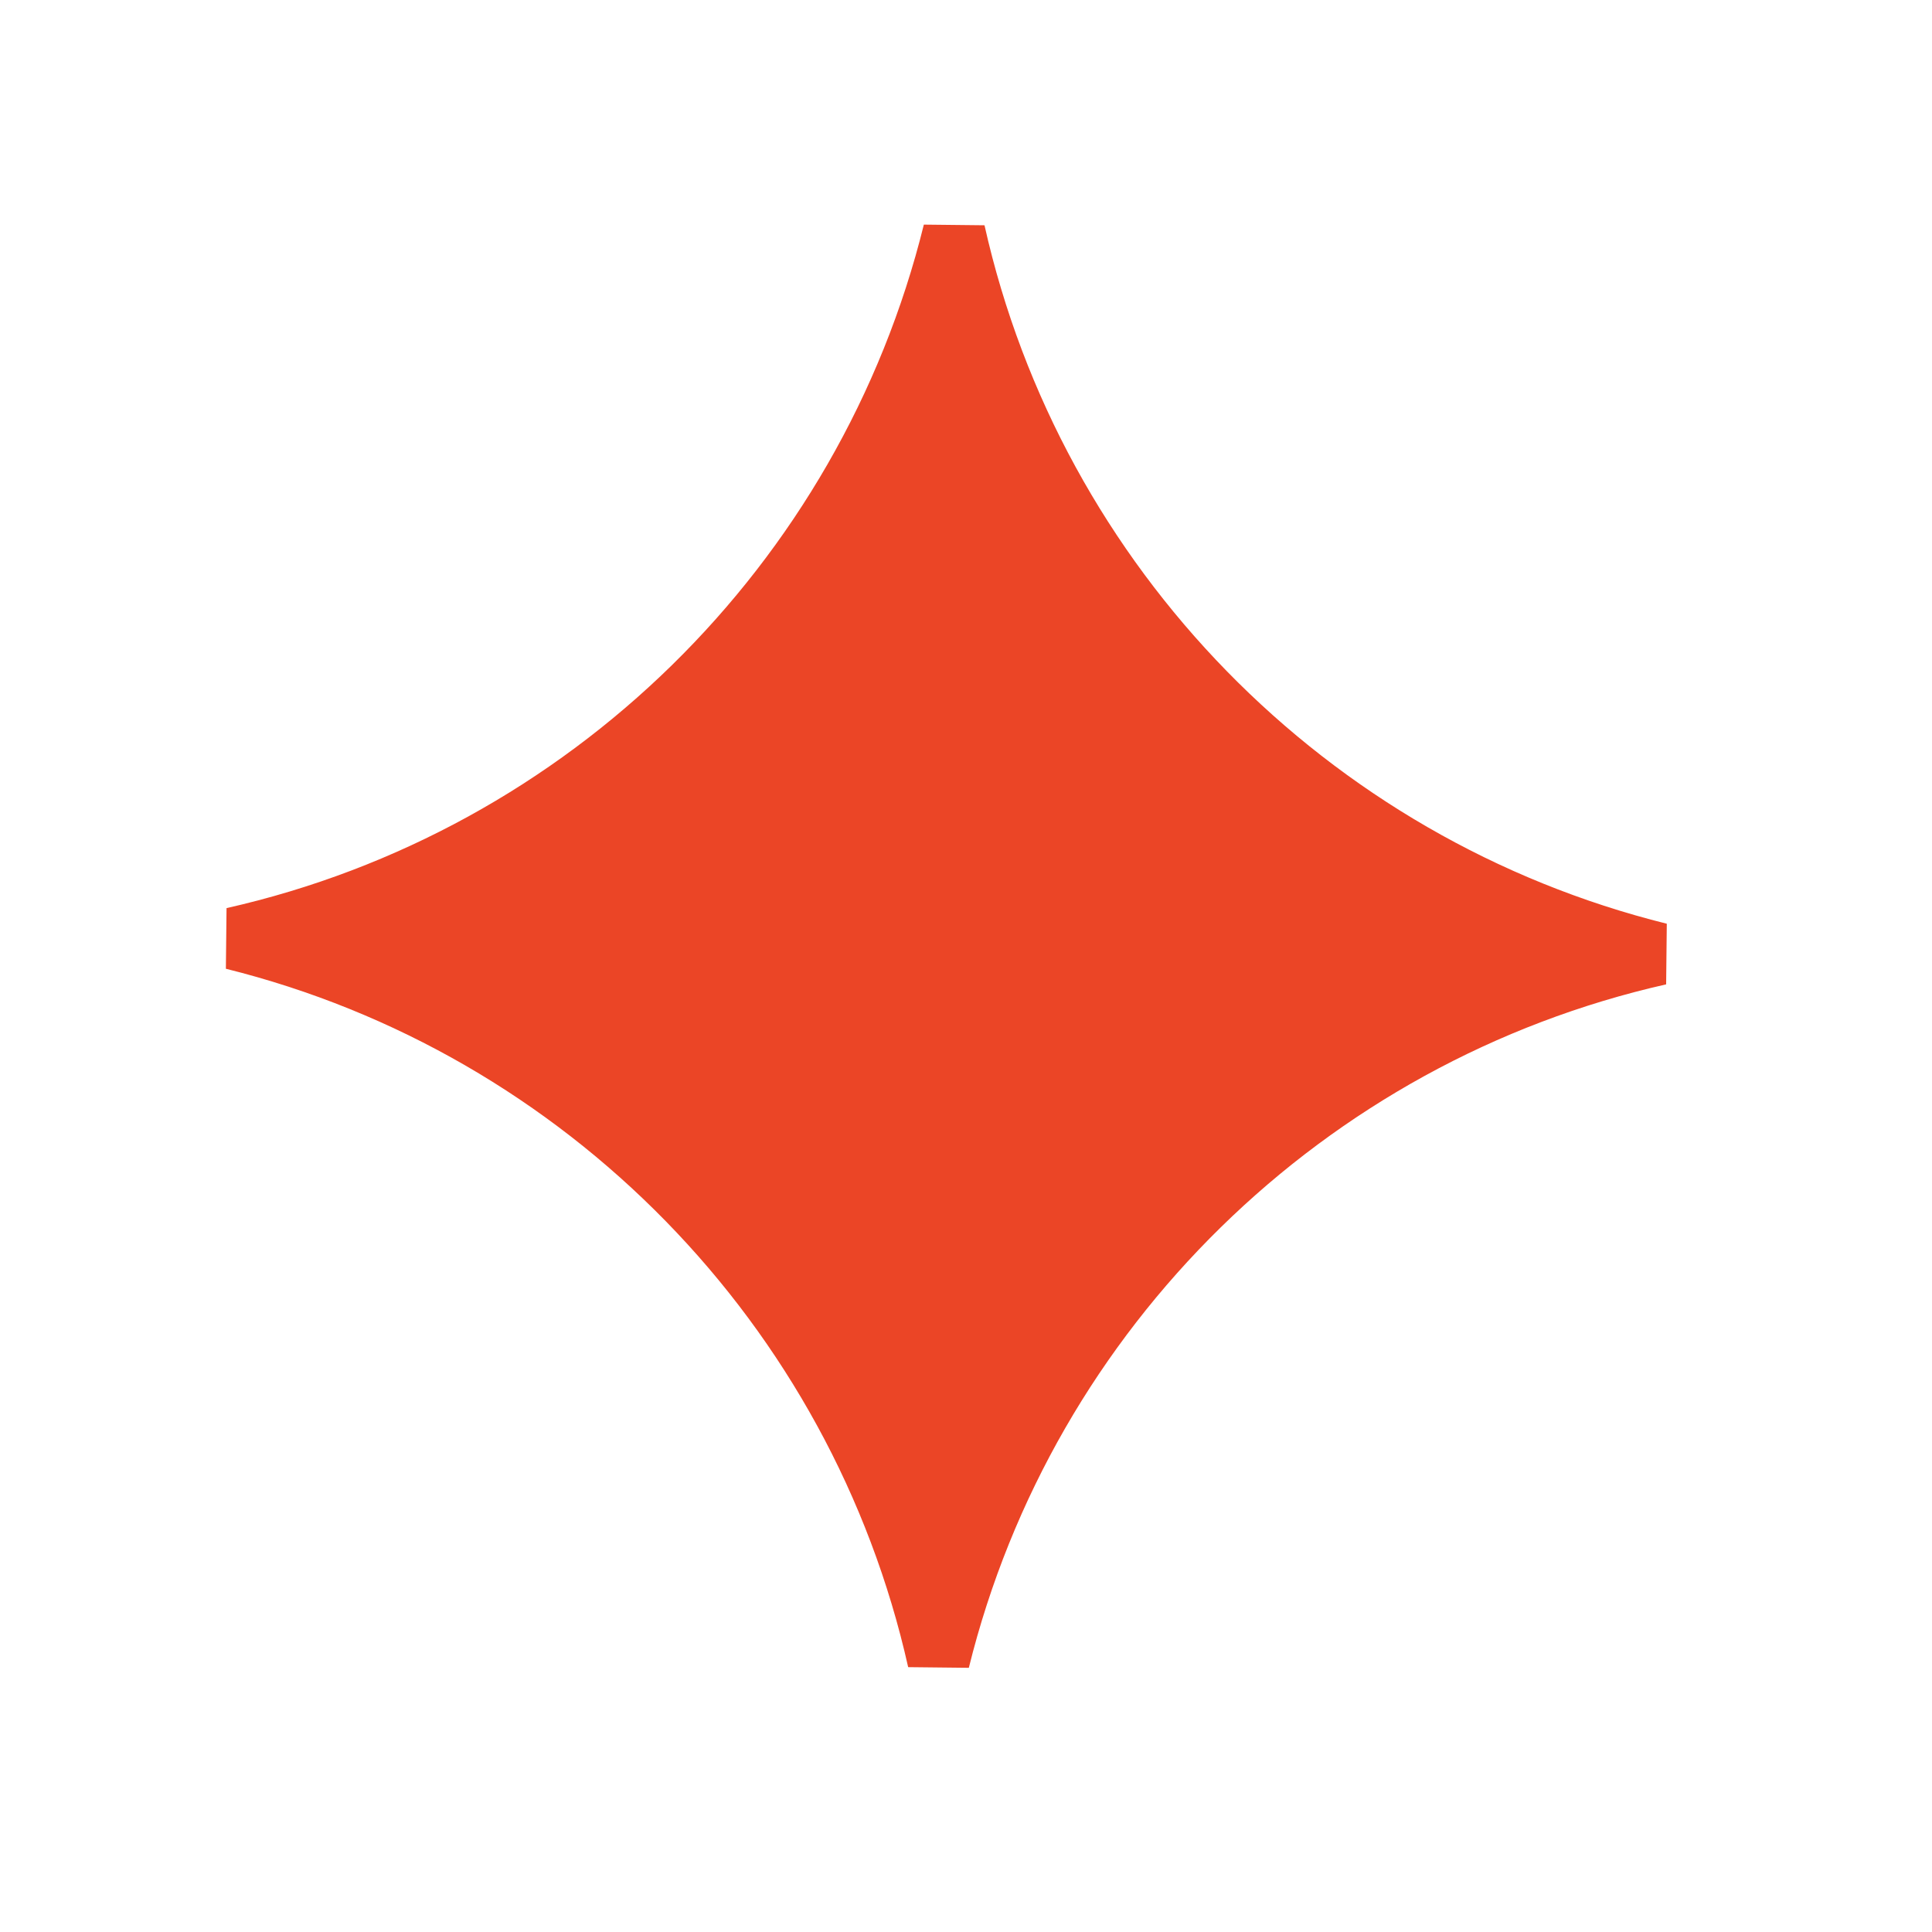 <svg width="31" height="31" viewBox="0 0 31 31" fill="none" xmlns="http://www.w3.org/2000/svg">
<path d="M15.309 3.724C16.581 9.402 20.98 13.904 26.624 15.307C20.951 16.588 16.456 20.992 15.06 26.641C13.787 20.963 9.389 16.462 3.745 15.059C9.419 13.778 13.914 9.373 15.309 3.724Z" fill="#EB4526" stroke="#EB4526"/>
</svg>

